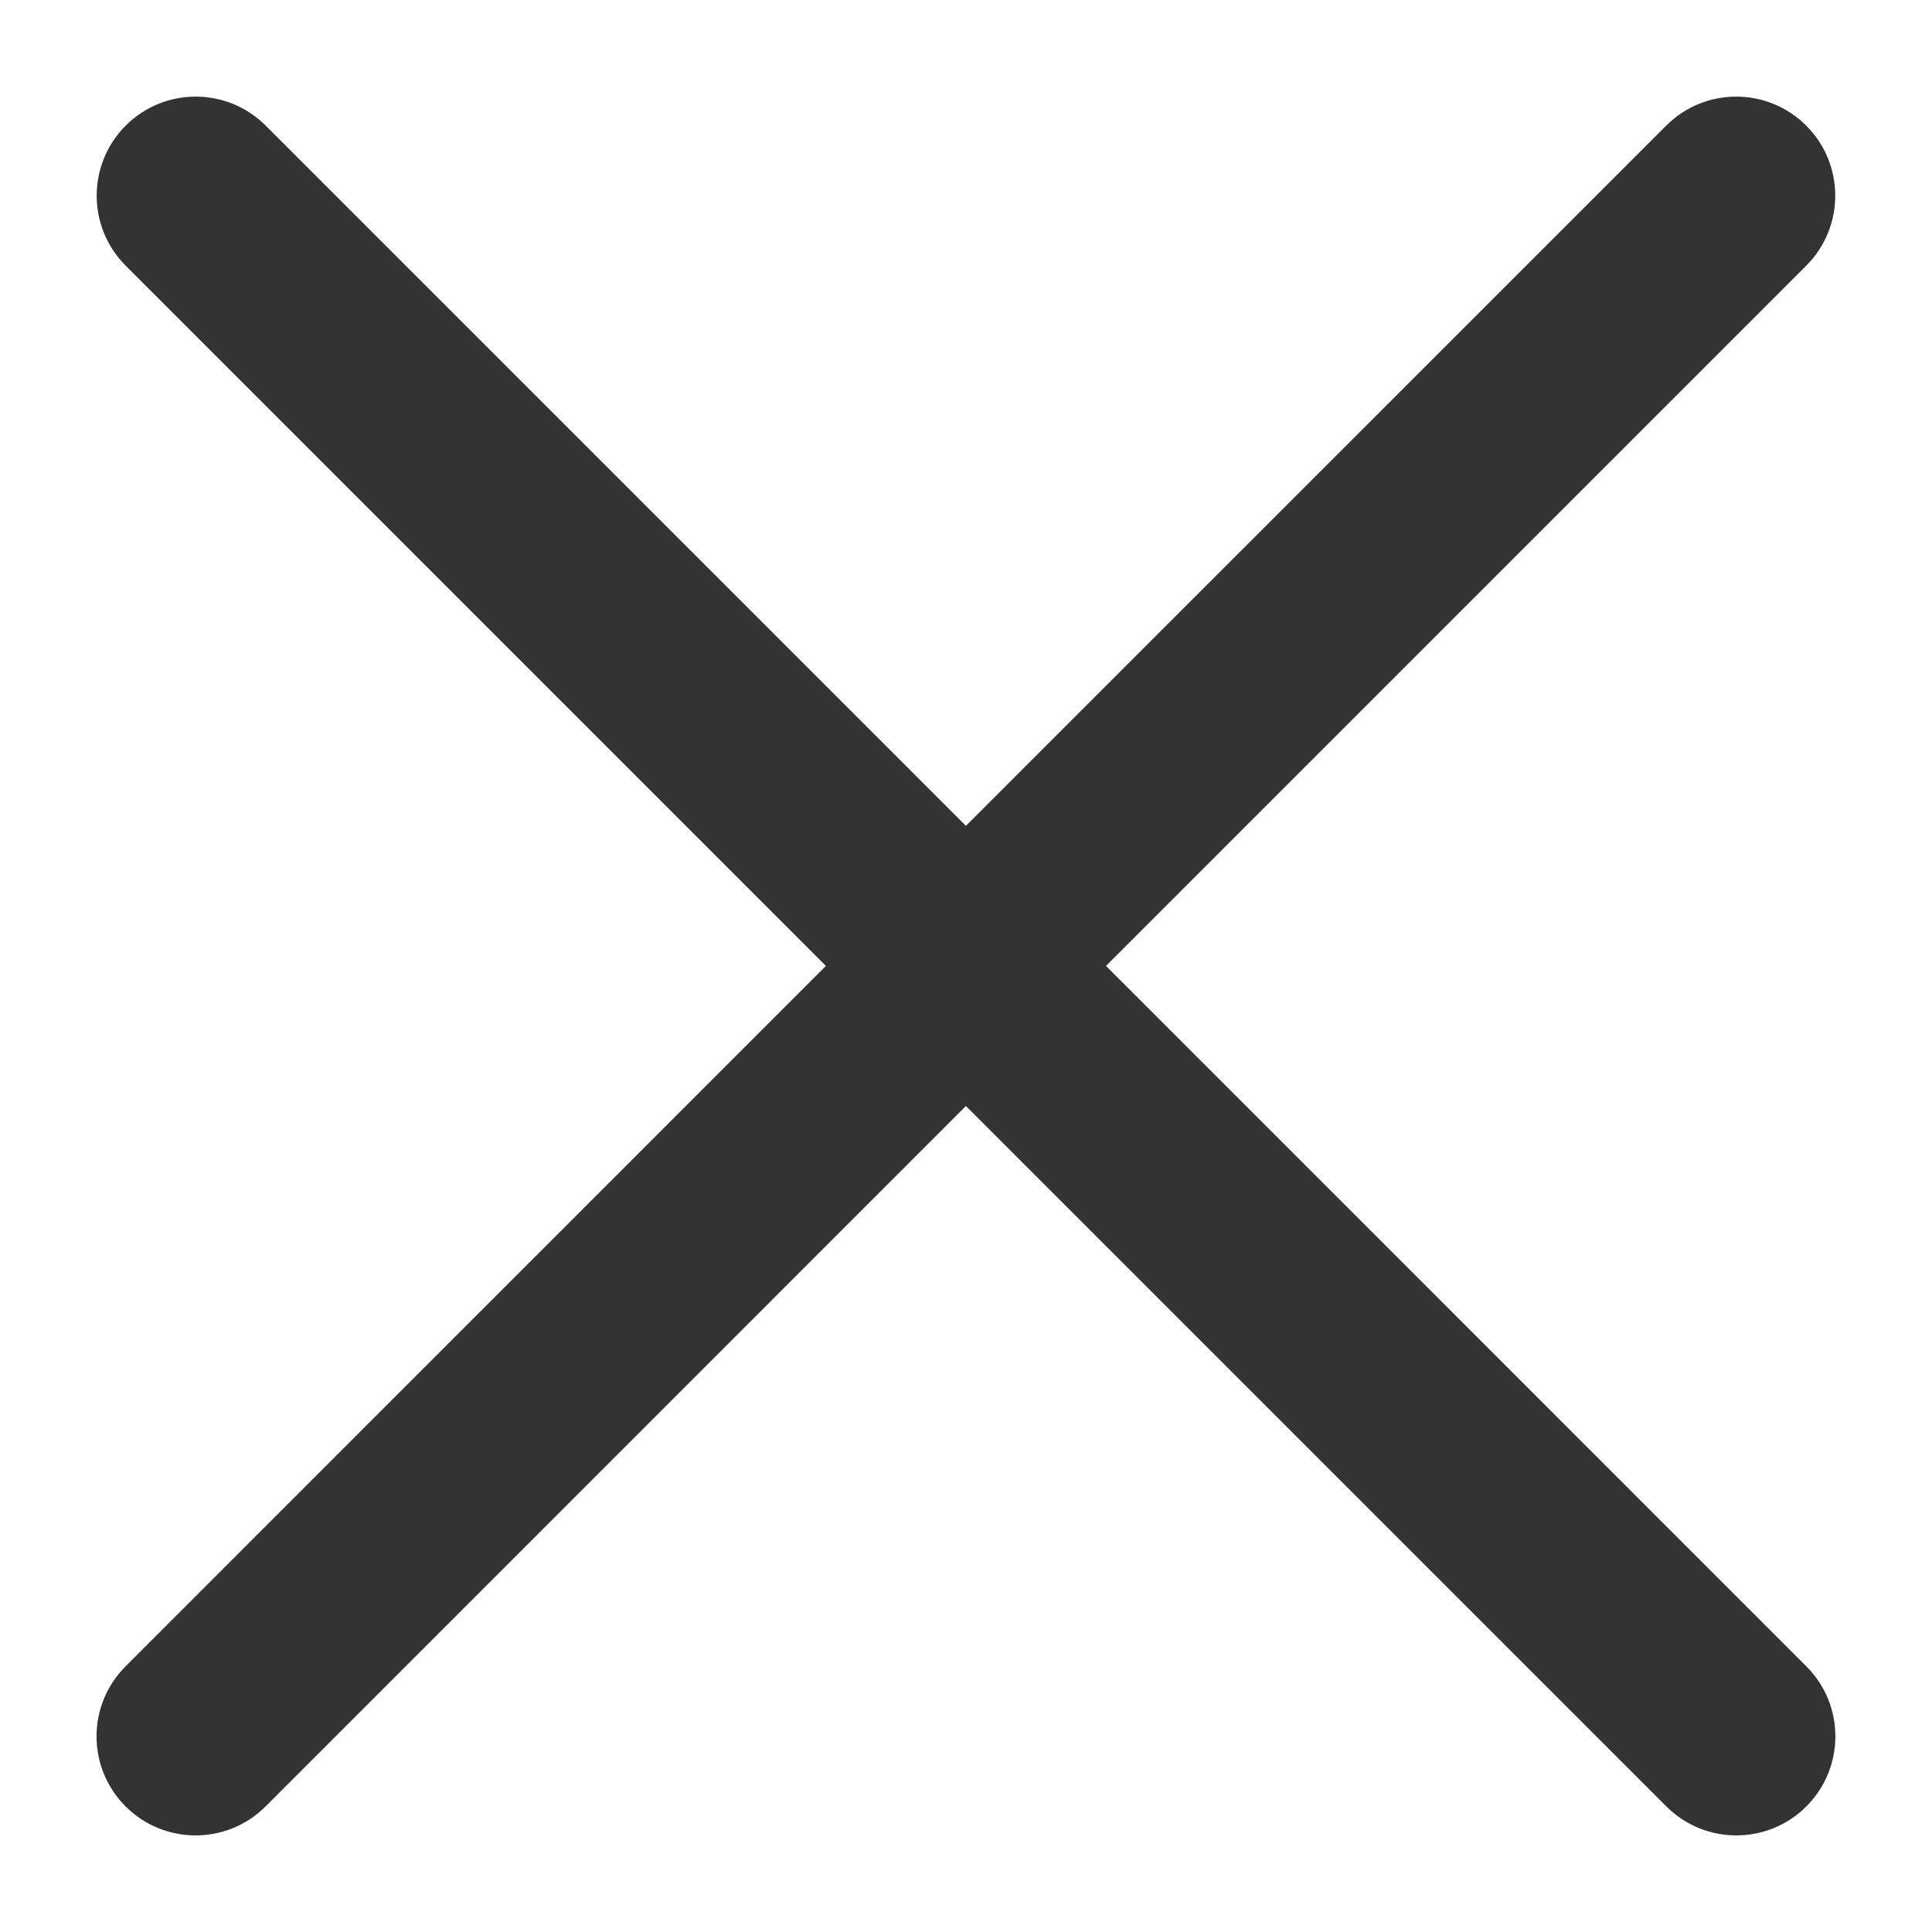 <svg width="24" height="24" viewBox="0 0 24 24" fill="none" xmlns="http://www.w3.org/2000/svg">
<path fill-rule="evenodd" clip-rule="evenodd" d="M22.438 1.561C21.957 1.08 21.178 1.08 20.698 1.561L11.999 10.259L3.301 1.561C2.82 1.08 2.041 1.08 1.561 1.561C1.081 2.041 1.081 2.82 1.561 3.3L10.26 11.999L1.56 20.7C1.079 21.18 1.079 21.959 1.56 22.44C2.04 22.92 2.819 22.92 3.299 22.44L11.999 13.739L20.7 22.44C21.18 22.92 21.959 22.92 22.439 22.44C22.92 21.959 22.92 21.18 22.439 20.7L13.739 11.999L22.438 3.3C22.918 2.82 22.918 2.041 22.438 1.561Z" fill="#333333"/>
</svg>
